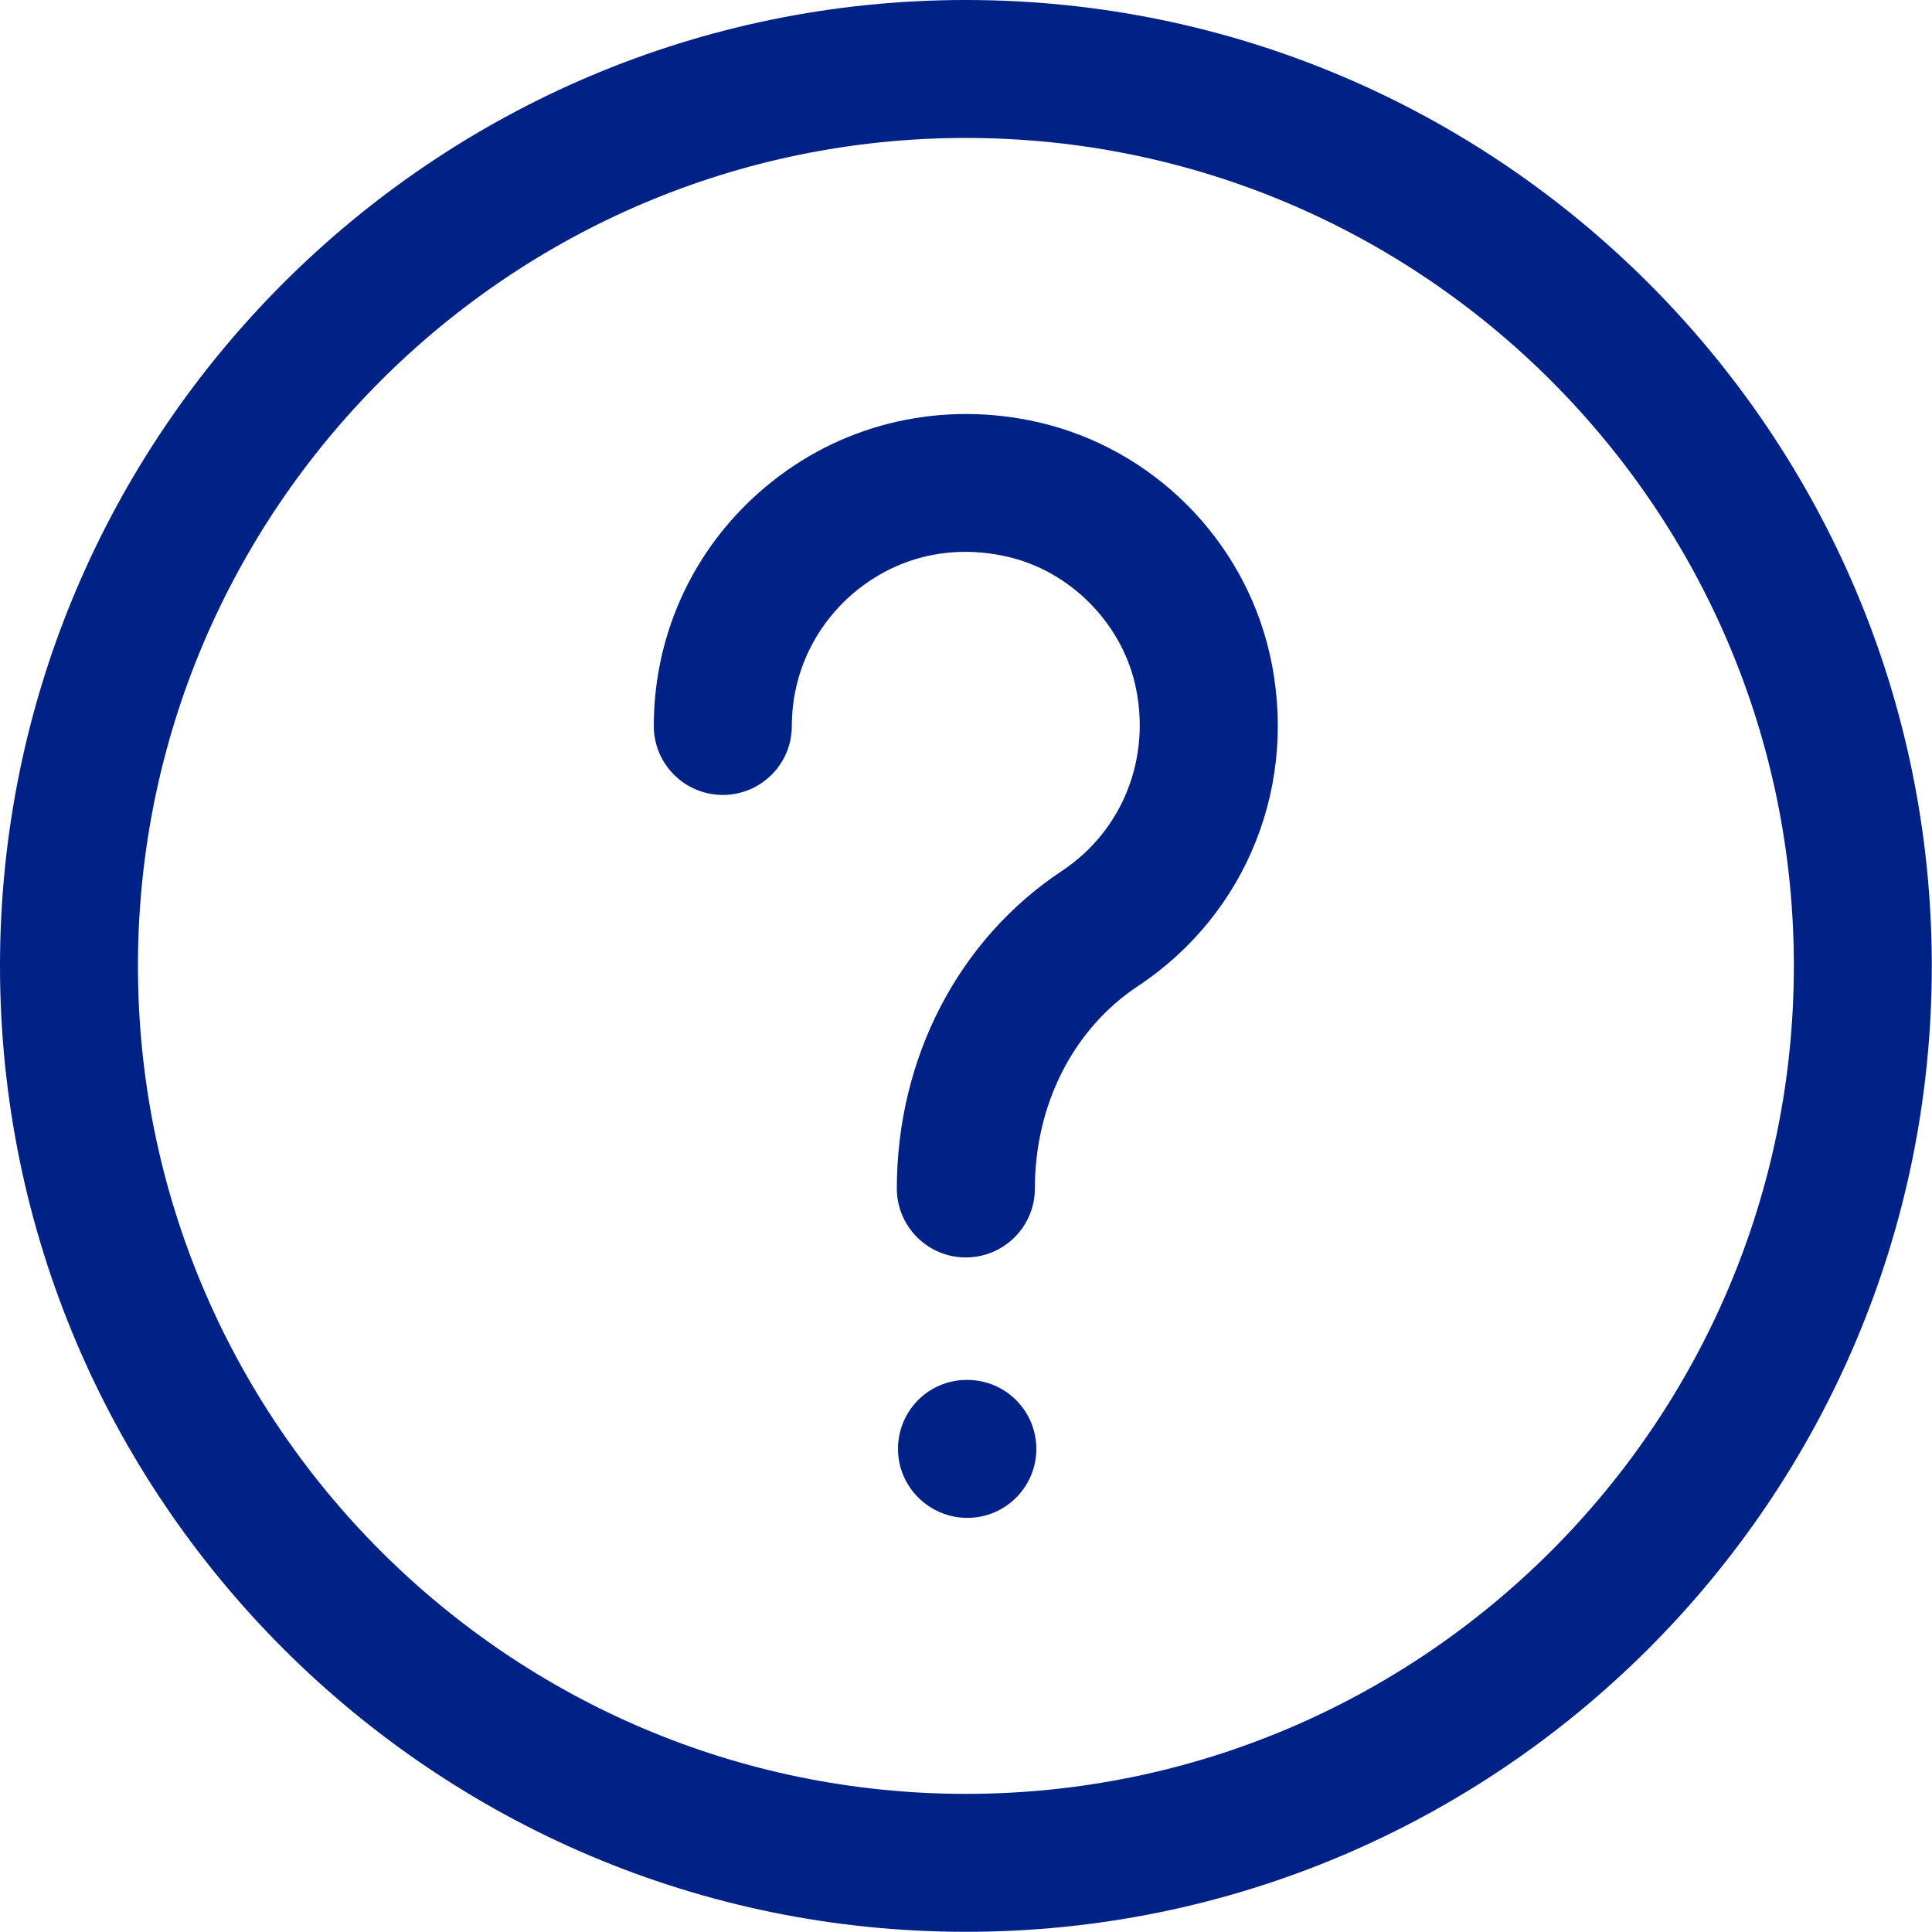 <svg width="20" height="20" viewBox="0 0 20 20" fill="none" xmlns="http://www.w3.org/2000/svg">
<path d="M9.999 19.998C15.513 19.998 19.998 15.513 19.998 9.999C19.998 4.485 15.513 0 9.999 0C4.485 0 0 4.485 0 9.999C0 15.513 4.485 19.998 9.999 19.998ZM9.999 1.428C14.725 1.428 18.57 5.273 18.57 9.999C18.57 14.725 14.725 18.57 9.999 18.57C5.273 18.57 1.428 14.725 1.428 9.999C1.428 5.273 5.273 1.428 9.999 1.428Z" fill="#002286"/>
<path d="M7.483 8.229C7.877 8.229 8.197 7.91 8.197 7.515C8.197 6.964 8.446 6.45 8.879 6.104C9.318 5.755 9.869 5.633 10.432 5.764C11.073 5.911 11.602 6.441 11.75 7.082C11.923 7.837 11.626 8.597 10.991 9.017C9.922 9.726 9.284 10.955 9.284 12.303C9.284 12.697 9.604 13.017 9.998 13.017C10.393 13.017 10.713 12.697 10.713 12.303C10.713 11.434 11.111 10.651 11.78 10.208C12.915 9.455 13.45 8.102 13.142 6.762C12.87 5.582 11.933 4.644 10.753 4.372C9.772 4.146 8.765 4.369 7.99 4.987C7.213 5.605 6.768 6.526 6.768 7.515C6.768 7.91 7.088 8.229 7.483 8.229Z" fill="#002286"/>
<path d="M10.014 14.285H10.007C9.613 14.285 9.296 14.604 9.296 14.999C9.296 15.393 9.62 15.713 10.014 15.713C10.408 15.713 10.728 15.393 10.728 14.999C10.728 14.604 10.408 14.285 10.014 14.285Z" fill="#002286"/>
</svg>